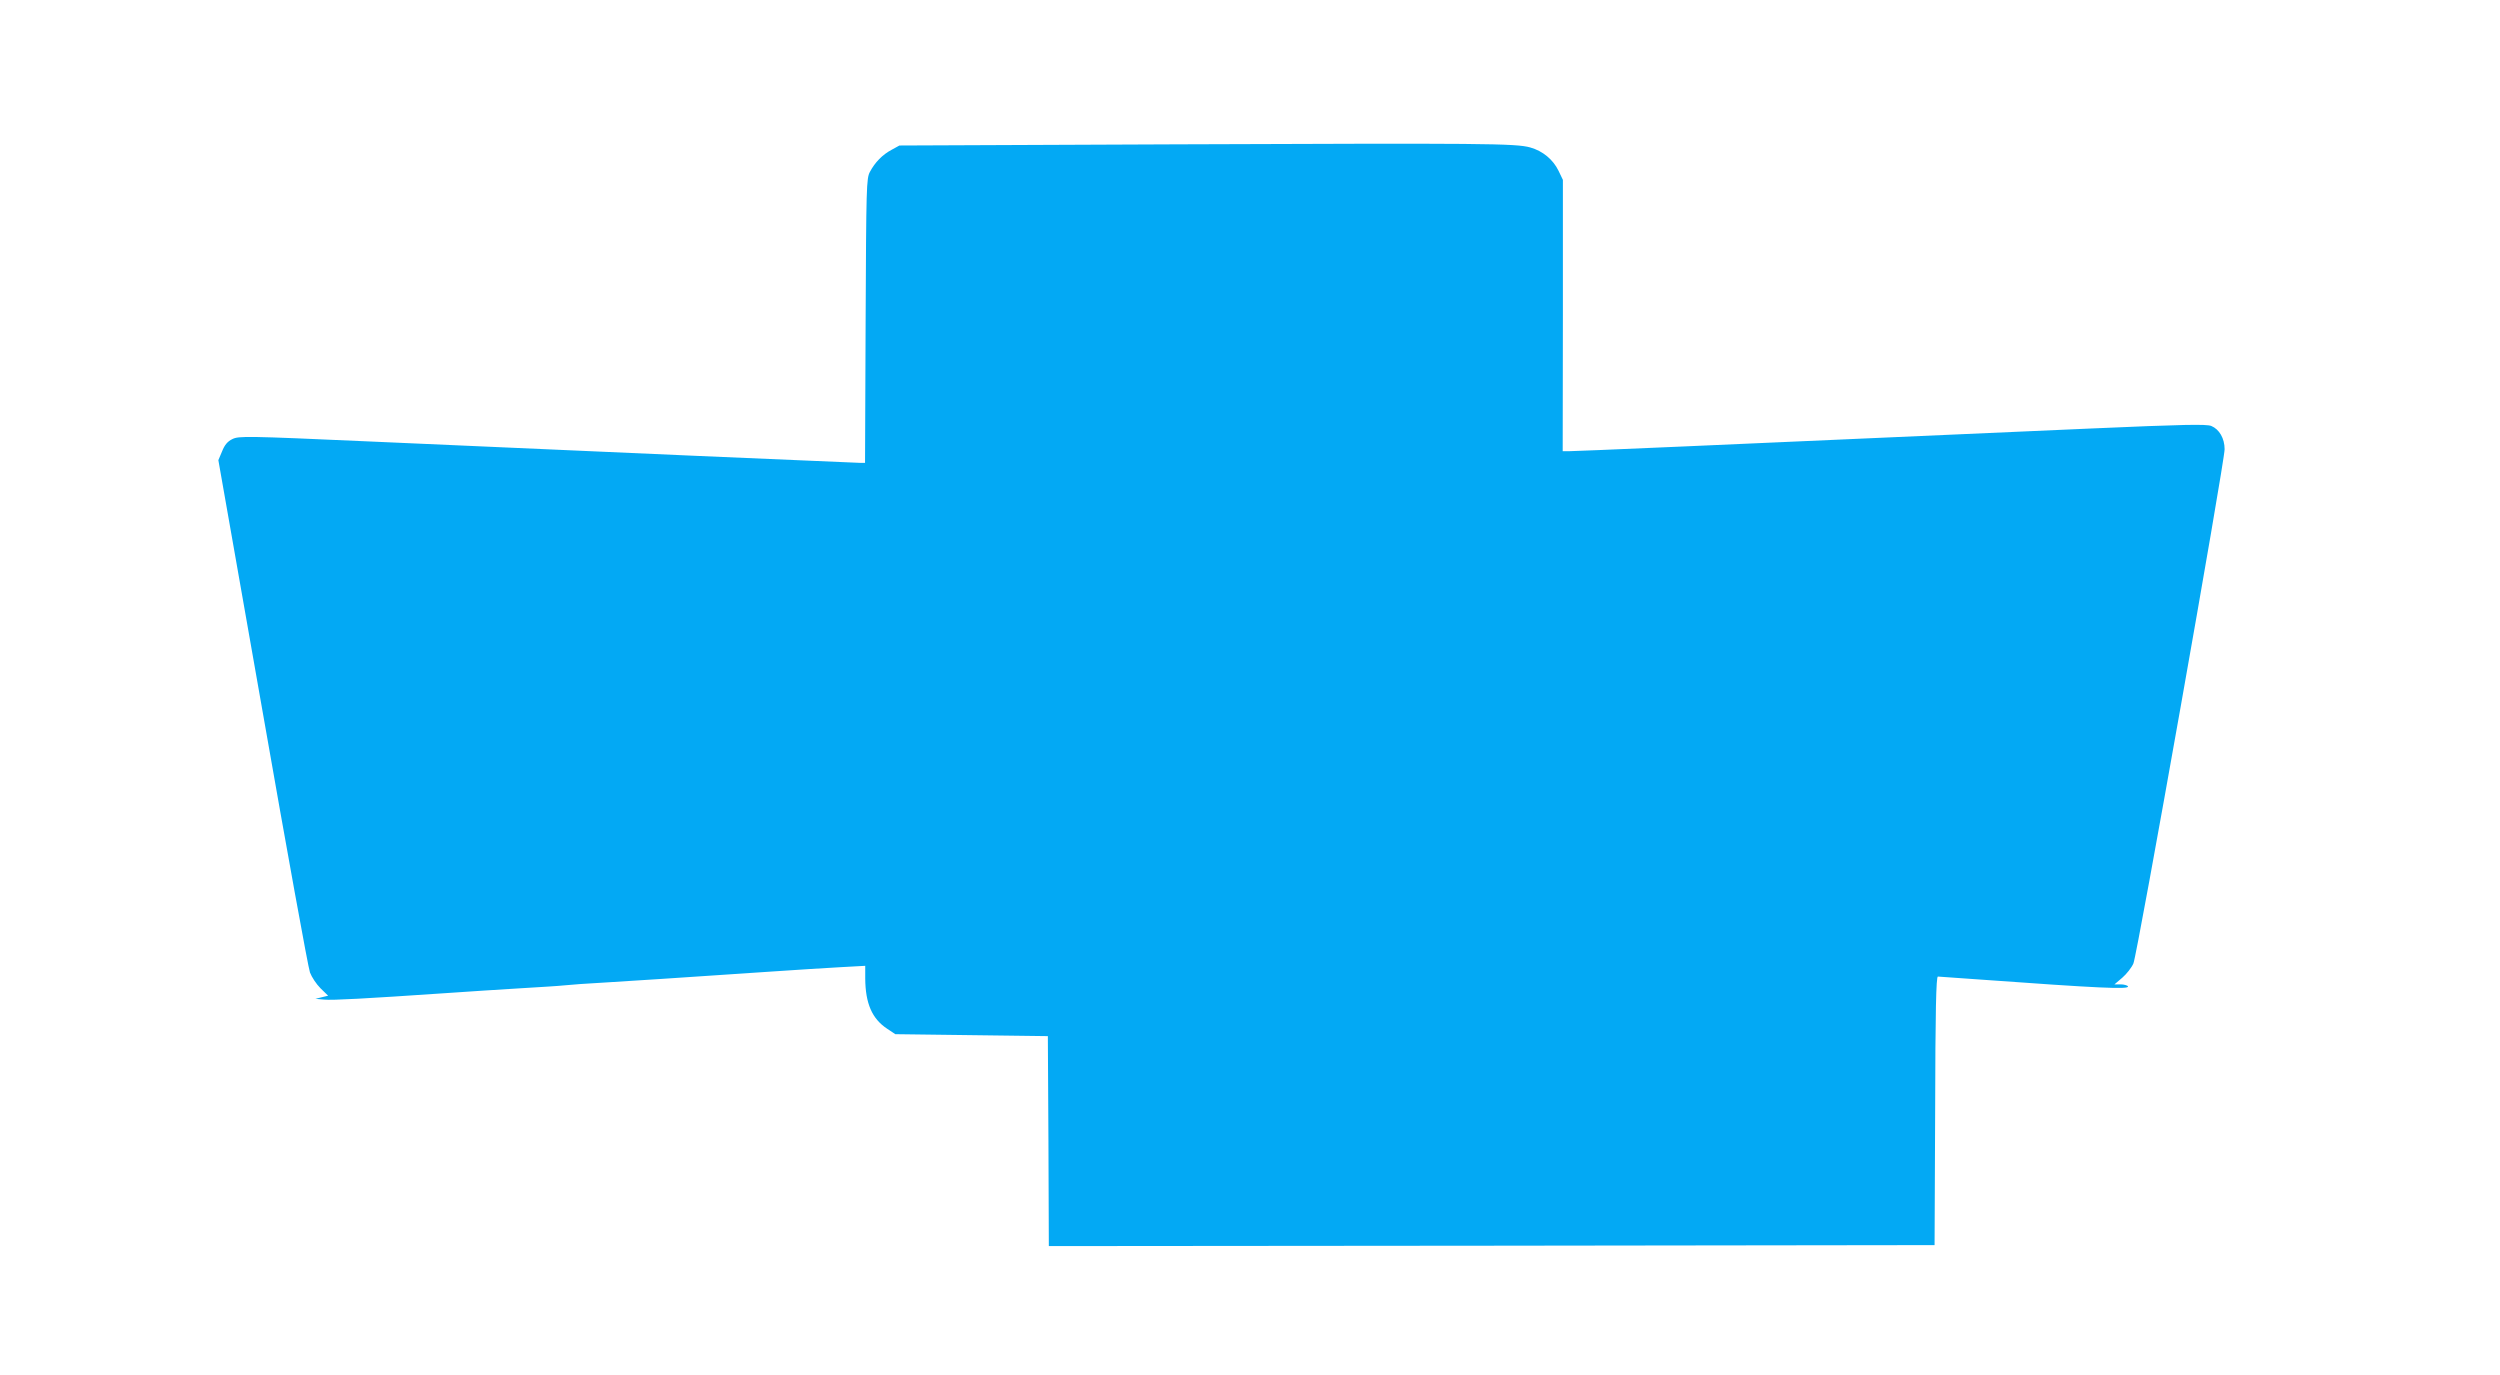 <?xml version="1.0" standalone="no"?>
<!DOCTYPE svg PUBLIC "-//W3C//DTD SVG 20010904//EN"
 "http://www.w3.org/TR/2001/REC-SVG-20010904/DTD/svg10.dtd">
<svg version="1.0" xmlns="http://www.w3.org/2000/svg"
 width="1280pt" height="704pt" viewBox="0 0 1280 704"
 preserveAspectRatio="xMidYMid meet">
<g transform="translate(0,704) scale(0.1,-0.1)"
fill="#03a9f4" stroke="none">
<path d="M6025 6301 l-1420 -6 -40 -22 c-47 -25 -85 -64 -111 -113 -18 -33
-19 -75 -22 -762 l-3 -728 -22 0 c-22 0 -1352 58 -2522 110 -627 28 -662 28
-695 12 -25 -12 -40 -30 -53 -63 l-19 -45 227 -1290 c124 -709 233 -1309 242
-1333 9 -24 33 -60 54 -81 l39 -38 -33 -8 -32 -8 45 -4 c44 -4 208 5 620 33
113 8 286 19 385 25 99 6 200 12 225 15 25 3 122 10 215 15 162 10 303 19 835
55 129 9 292 19 363 23 l127 7 0 -65 c1 -128 35 -206 112 -257 l42 -28 390 -5
391 -5 3 -538 2 -537 2268 2 2267 3 3 688 c1 510 5 687 14 687 6 0 102 -7 212
-15 609 -44 771 -52 761 -35 -3 5 -20 10 -37 10 l-32 0 40 34 c22 19 48 52 57
73 20 45 467 2567 467 2633 0 55 -27 102 -68 119 -24 10 -139 8 -618 -13
-2027 -90 -2633 -116 -2666 -116 l-37 0 1 695 0 694 -22 46 c-28 58 -81 102
-145 120 -74 21 -239 22 -1810 16z"/>
</g>
</svg>
